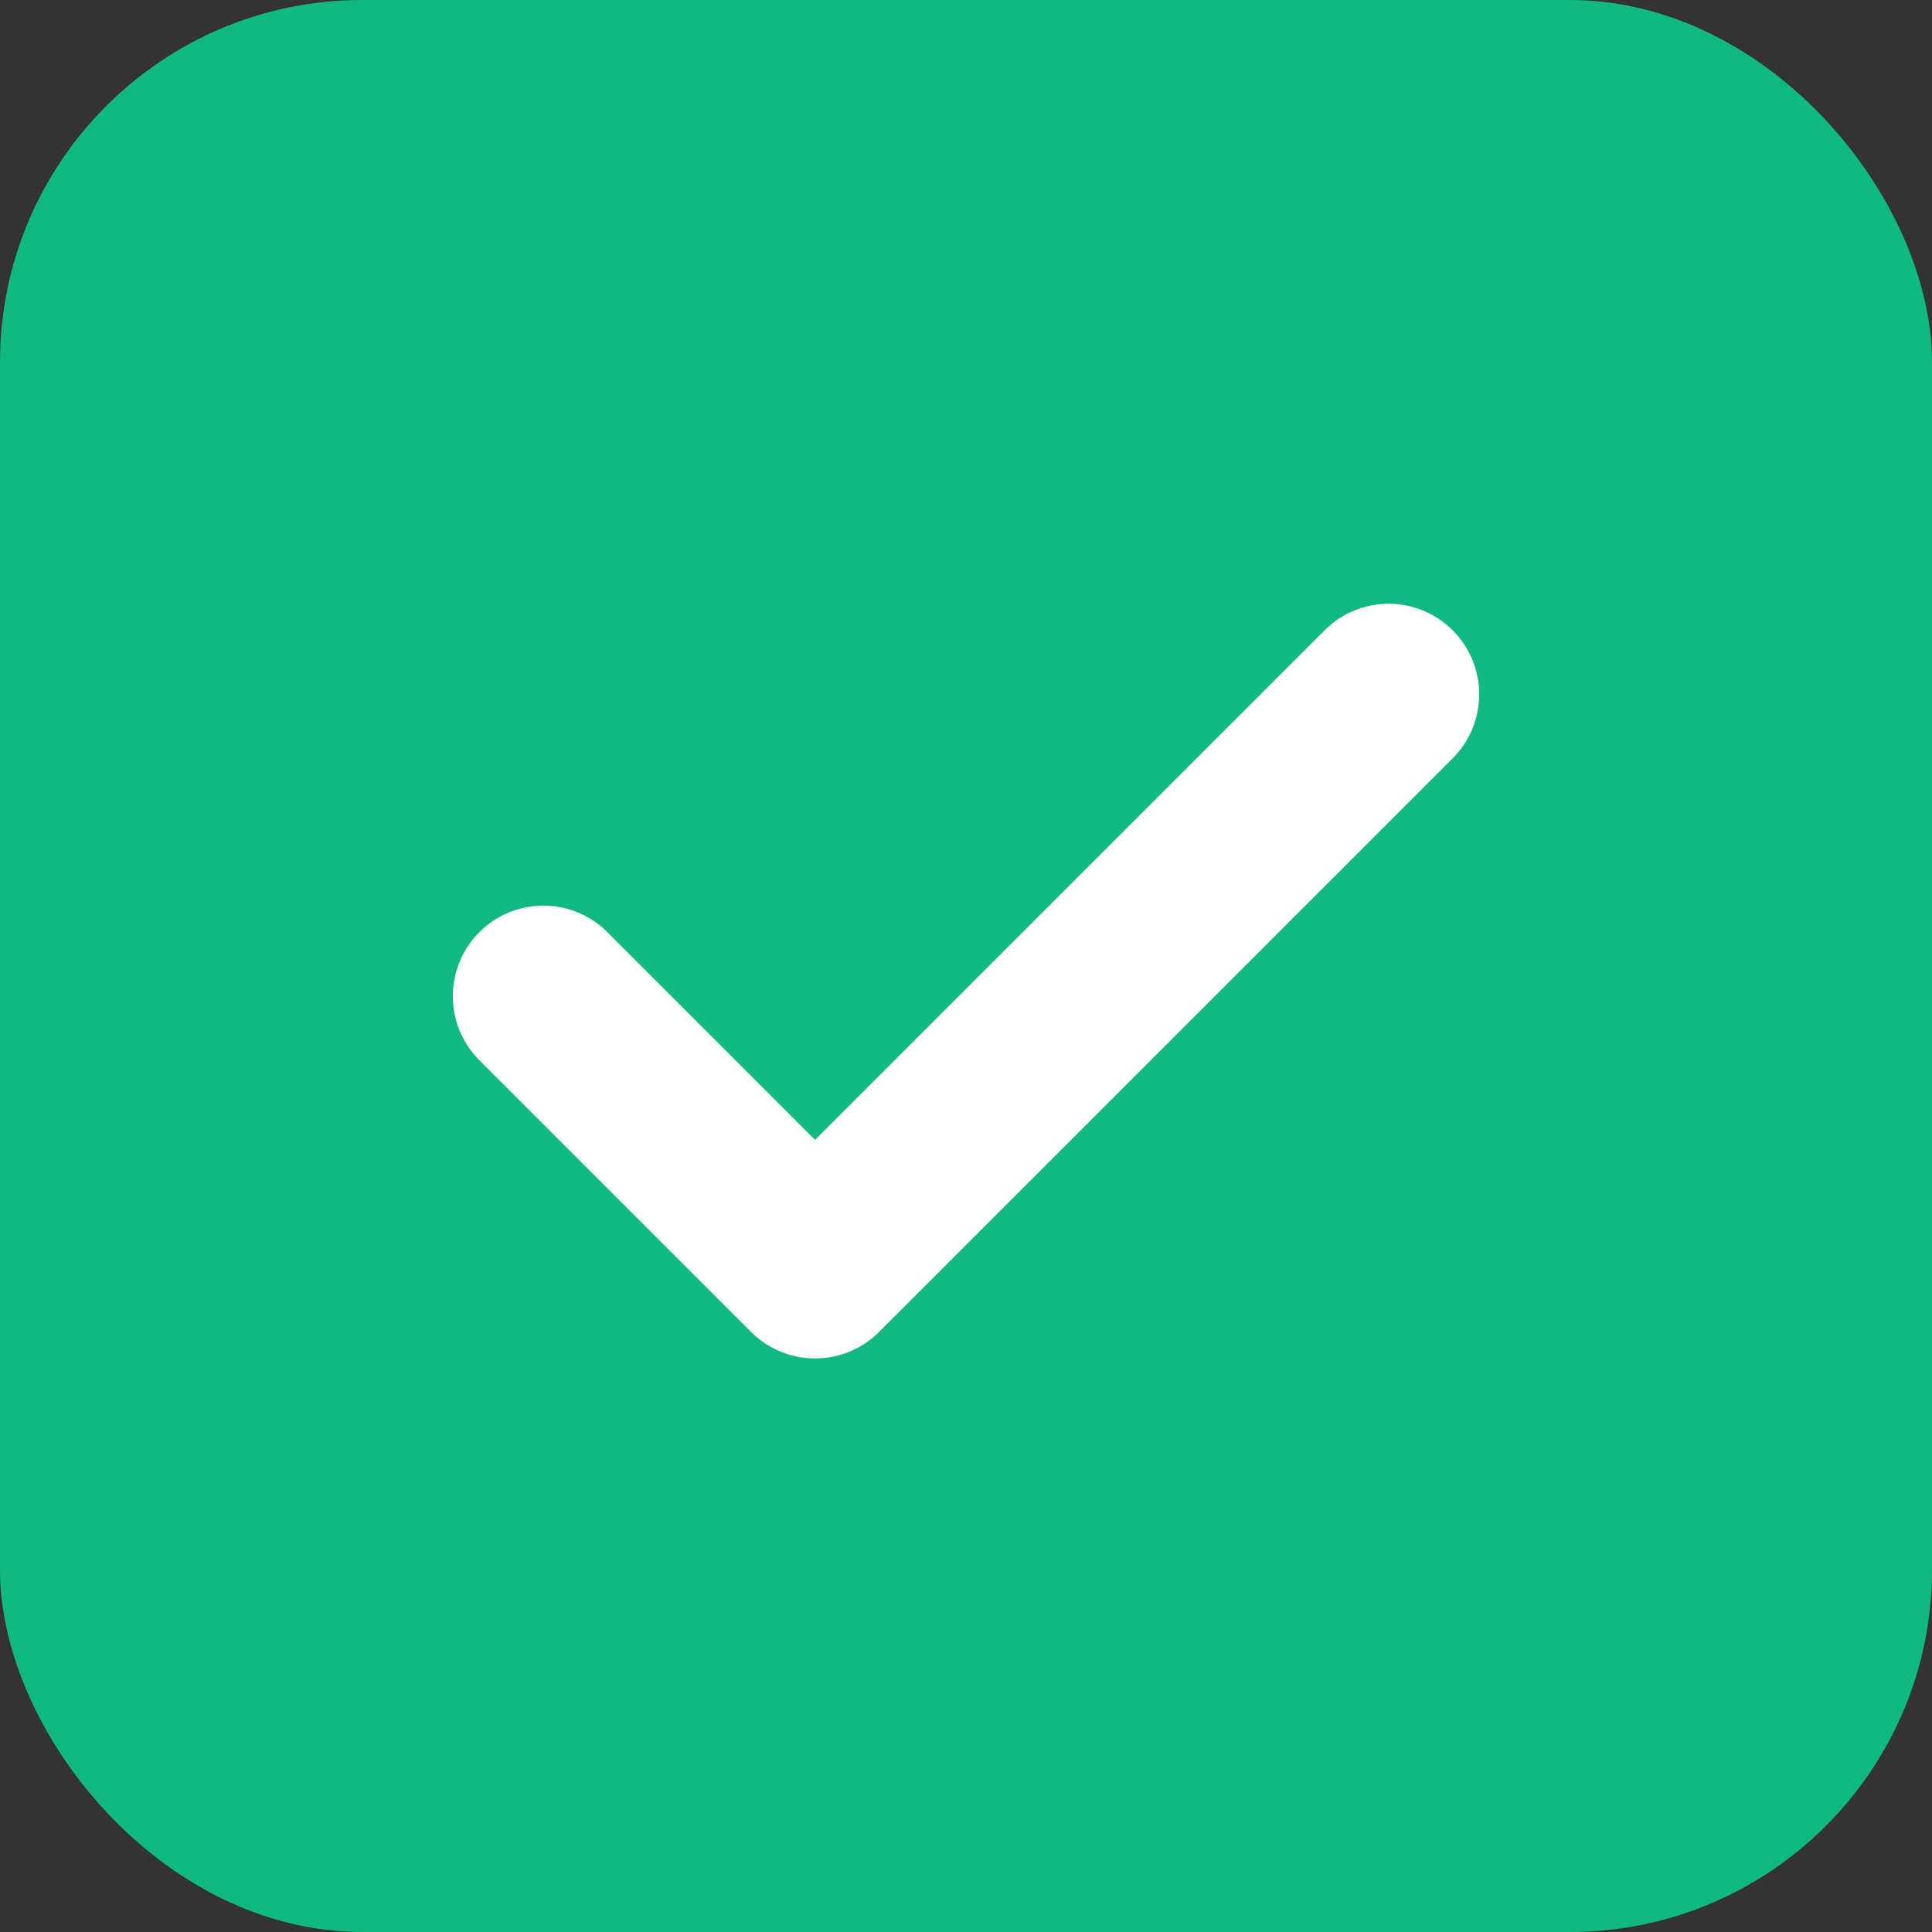 <svg width="32" height="32" viewBox="0 0 32 32" fill="none" xmlns="http://www.w3.org/2000/svg">
  <rect x="0" y="0" width="32" height="32" fill="#333333" stroke="none"/>
  <rect width="32" height="32" rx="6" fill="#10B981"/>
  <path d="M9 16.5L13.5 21L23 11.5" stroke="white" stroke-width="3" stroke-linecap="round" stroke-linejoin="round"/>
</svg>